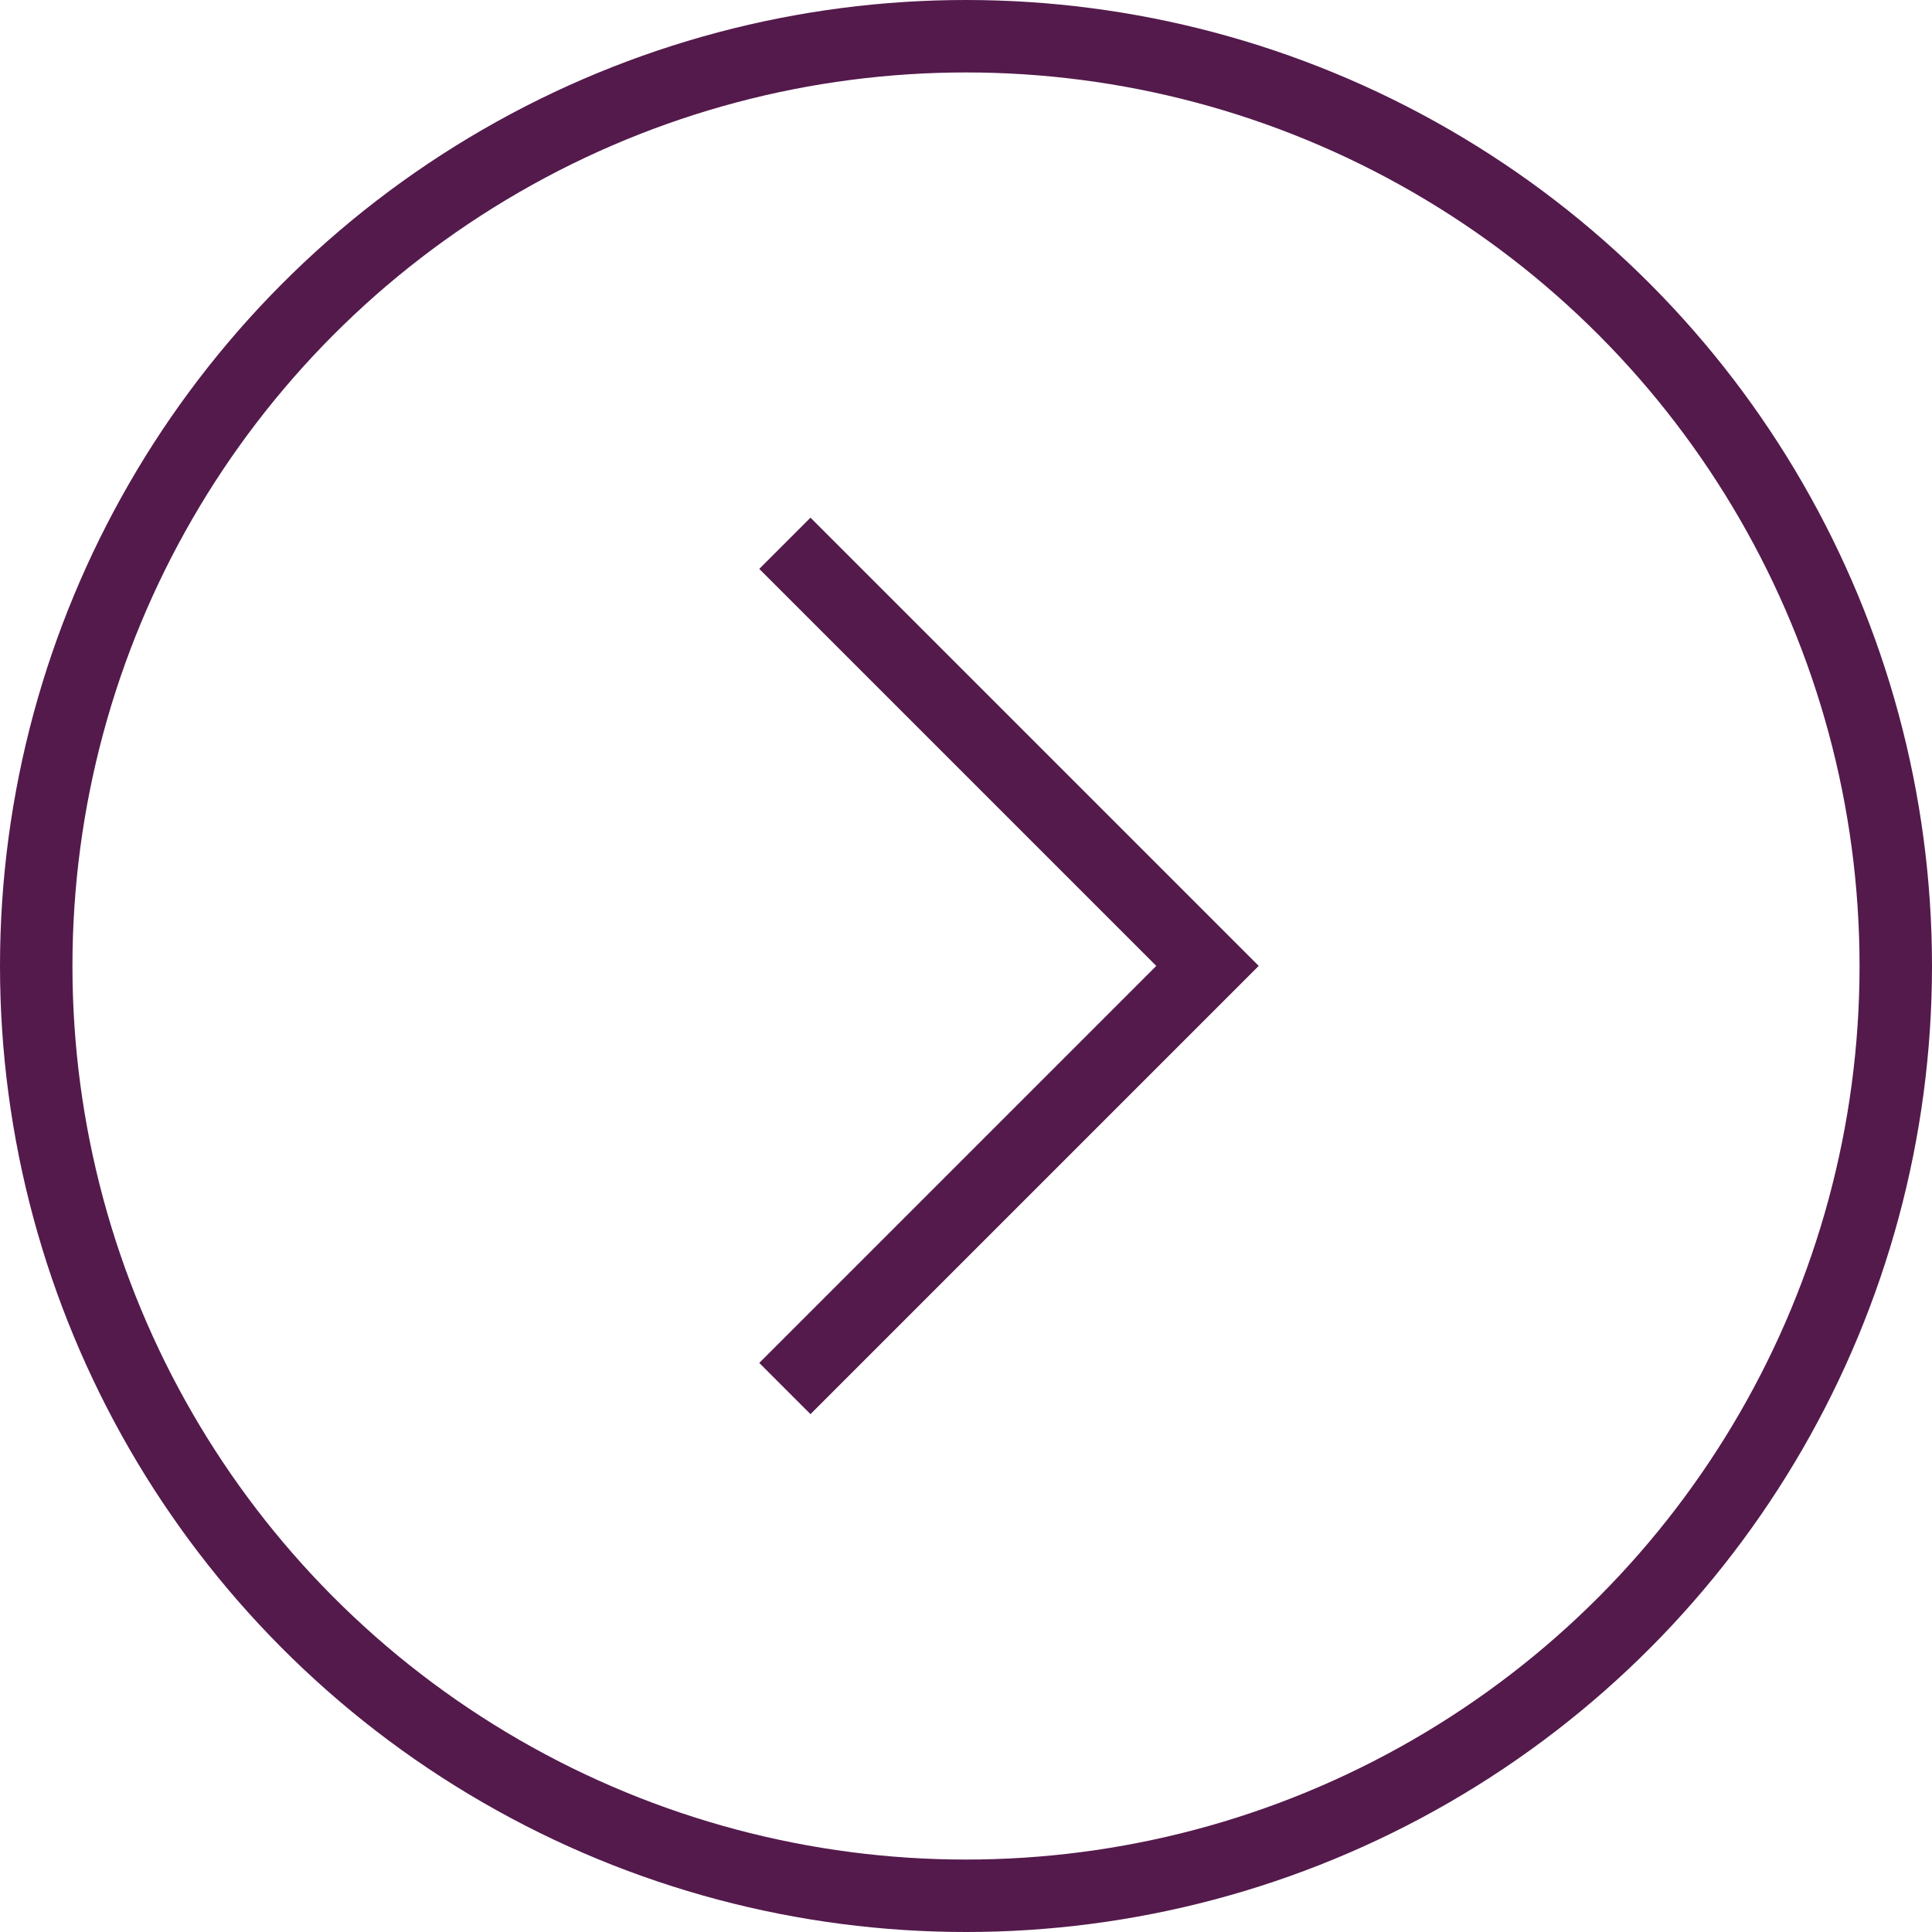 <svg xmlns="http://www.w3.org/2000/svg" width="40" height="40" viewBox="0 0 40 40">
  <g id="ico_carousel_next" transform="translate(-4546 -1538)">
    <path id="Path_23" data-name="Path 23" d="M4579.621,1549.4l8.75,8.75-8.75,8.75" transform="translate(-17.371 -0.152)" fill="none" stroke="#541a4c" stroke-width="1.5"/>
    <g id="Ellipse_12" data-name="Ellipse 12" transform="translate(4546 1538)" fill="none" stroke="#541a4c" stroke-width="1.5">
      <circle cx="20" cy="20" r="20" stroke="none"/>
      <circle cx="20" cy="20" r="19.25" fill="none"/>
    </g>
  </g>
</svg>
